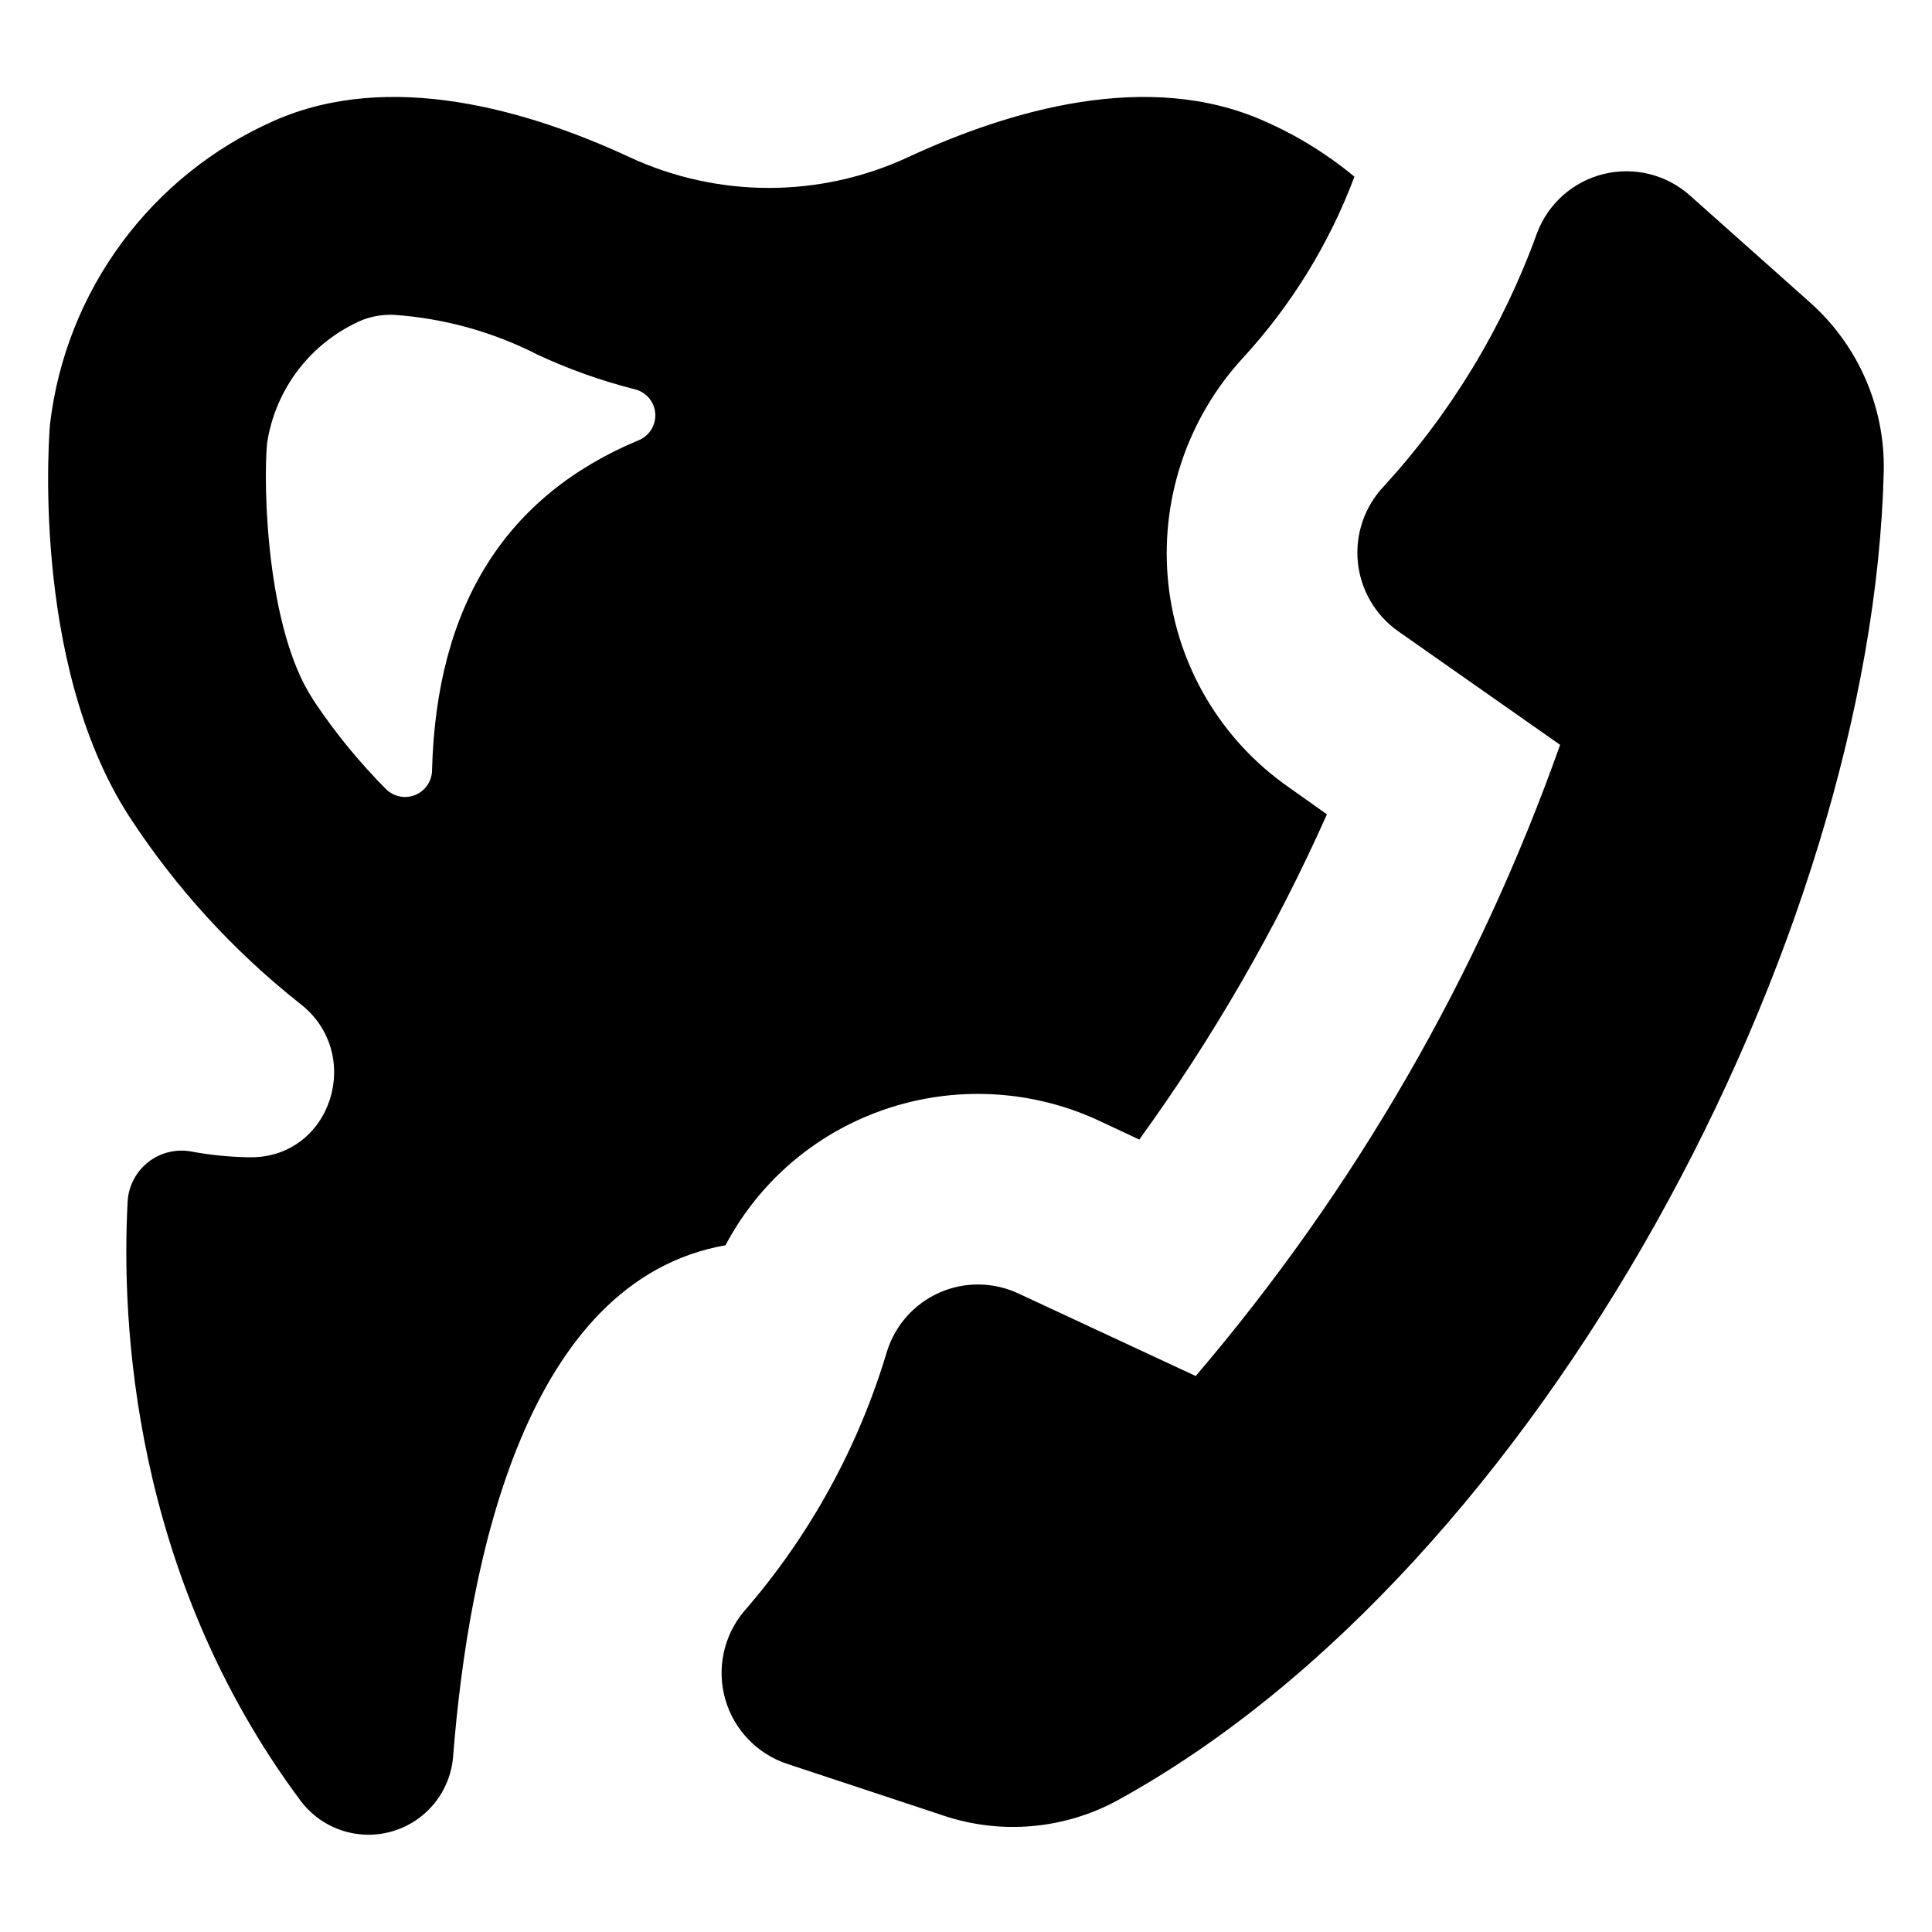 <?xml version="1.0" encoding="UTF-8"?>
<!-- Uploaded to: SVG Repo, www.svgrepo.com, Generator: SVG Repo Mixer Tools -->
<svg fill="#000000" width="800px" height="800px" version="1.1" viewBox="144 144 512 512" xmlns="http://www.w3.org/2000/svg">
 <g>
  <path d="m623.56 224.05-31.652-28.191c-6.223-5.586-14.801-7.734-22.926-5.746-8.121 1.992-14.734 7.867-17.668 15.695-8.984 24.879-22.824 47.719-40.711 67.203-5.031 5.375-7.496 12.664-6.758 19.988 0.738 7.328 4.606 13.977 10.609 18.238l42.992 30.152c-21.684 61.191-54.418 117.89-96.57 167.27l-46.93-21.844c-6.621-3.121-14.27-3.219-20.965-0.27-6.695 2.953-11.781 8.664-13.941 15.656-7.582 25.391-20.5 48.863-37.895 68.852-5.41 6.469-7.258 15.199-4.93 23.309 2.328 8.105 8.531 14.523 16.551 17.133l41.176 13.625v0.004c15.238 5.133 31.926 3.707 46.074-3.938 112.54-61.719 200.25-228.37 203.2-352.39v-0.004c0.324-17.074-6.863-33.43-19.66-44.734z"/>
  <path d="m371.93 440.58c20.188-9.062 43.316-8.906 63.375 0.434l10.609 4.981h0.004c19.516-26.93 36.184-55.812 49.734-86.188l-10.18-7.219h0.004c-17.867-12.465-29.473-32.047-31.836-53.703-2.379-21.902 4.805-43.766 19.707-59.988 12.863-13.973 22.91-30.297 29.594-48.074-7.277-6.035-15.367-11.016-24.035-14.797-30.75-13.645-67.422-2.816-94.199 9.602-23.434 10.898-50.484 10.898-73.918 0-26.781-12.418-63.449-23.246-94.203-9.602-32.609 14.422-55.172 45-59.336 80.414 0 0-5.629 62.801 21.008 103.95 12.301 18.875 27.586 35.621 45.258 49.59 17.109 13.211 8.375 40.93-13.281 40.711-5.184-0.066-10.348-0.57-15.445-1.512-4.059-0.777-8.25 0.238-11.5 2.785-3.254 2.543-5.246 6.371-5.465 10.496-1.66 31.039 0.938 98.605 45.98 158.95 3.719 4.852 9.25 7.981 15.32 8.668 6.07 0.691 12.164-1.121 16.871-5.019 4.707-3.894 7.629-9.539 8.09-15.633 4.113-52.332 19.344-126.11 72.184-135.42 7.82-14.809 20.375-26.574 35.66-33.422zm-58.809-179.86c-34.727 14.539-53.453 43.203-54.625 87.367-0.02 2.871-1.746 5.453-4.391 6.562-2.648 1.109-5.699 0.531-7.758-1.469-6.992-7.035-13.301-14.719-18.84-22.945l-0.777-1.242c-12.066-18.645-12.992-55.926-11.961-67.402l0.012-0.121h-0.004c2.199-14.539 11.766-26.91 25.285-32.688 2.644-1.004 5.461-1.461 8.285-1.348 13.305 0.906 26.285 4.504 38.156 10.574 8.285 3.859 16.914 6.926 25.773 9.164 3.008 0.754 5.188 3.367 5.379 6.465 0.191 3.098-1.641 5.961-4.535 7.082z"/>
 </g>
</svg>